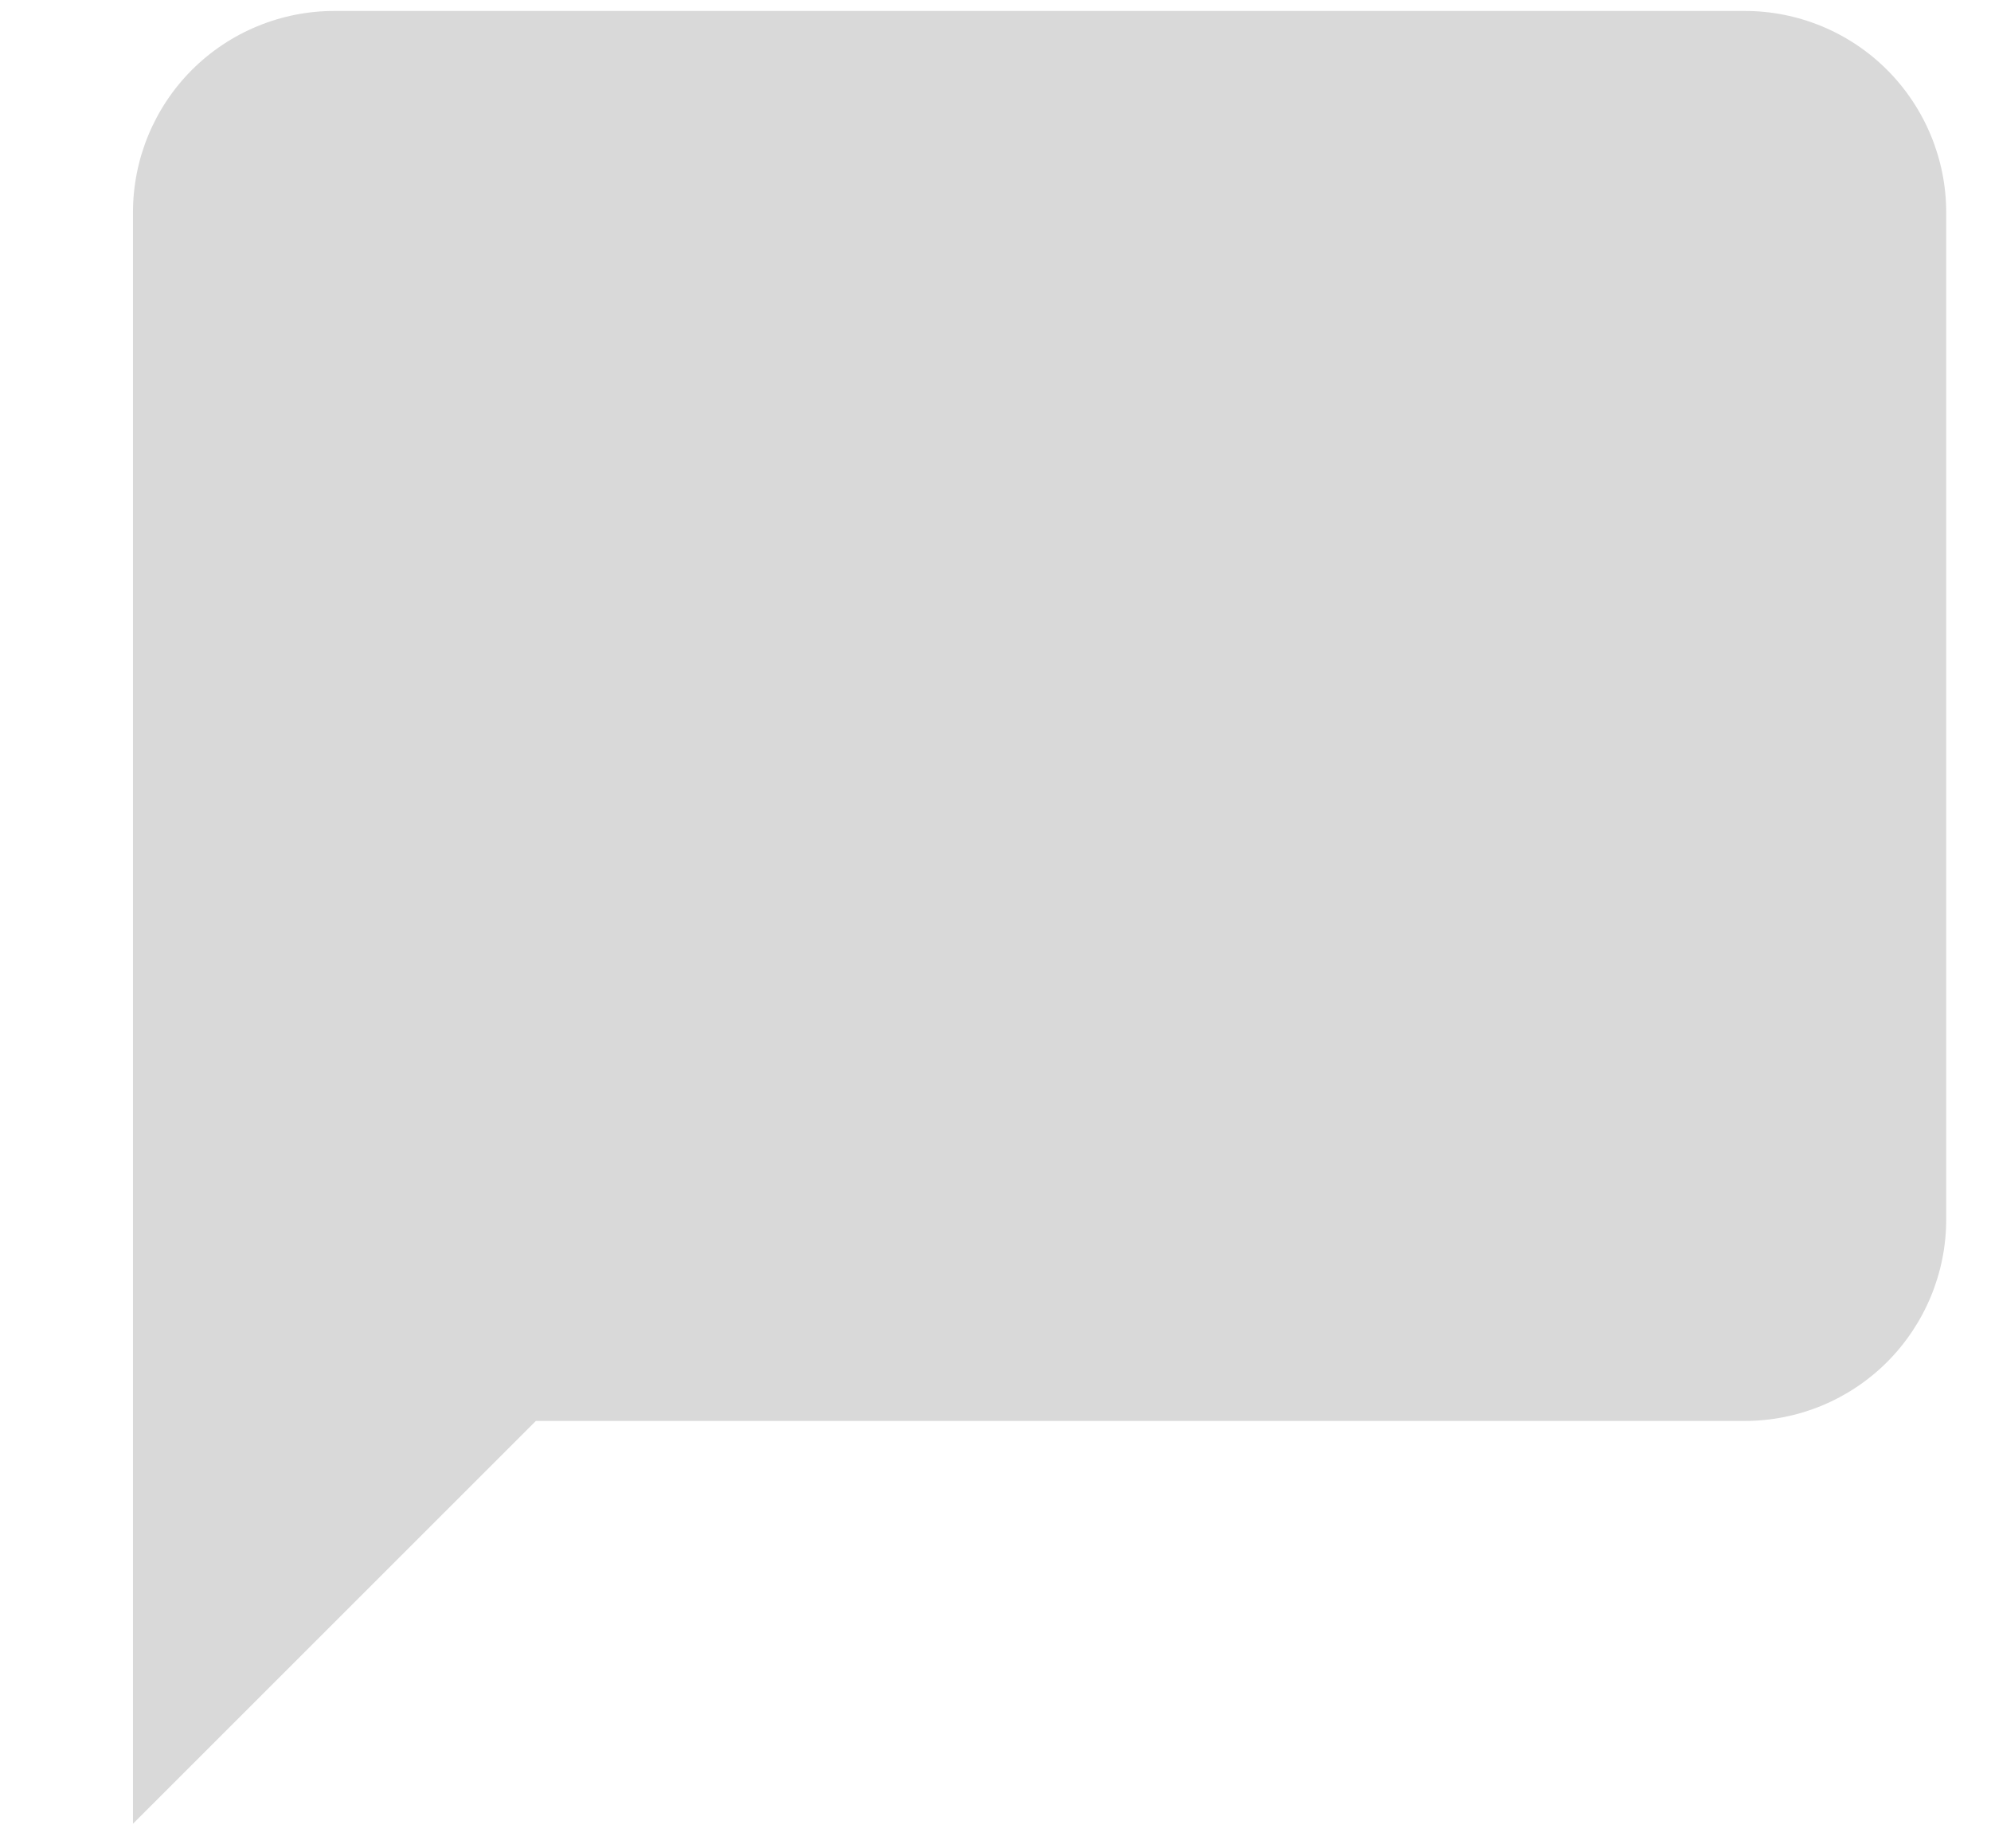 <svg width="14" height="13" viewBox="0 0 14 13" fill="none" xmlns="http://www.w3.org/2000/svg">
<path d="M13.685 8.577C13.685 8.953 13.535 9.313 13.27 9.579C13.004 9.845 12.644 9.994 12.268 9.994H3.768L0.935 12.827V1.494C0.935 1.118 1.084 0.758 1.349 0.492C1.615 0.226 1.976 0.077 2.351 0.077H12.268C12.644 0.077 13.004 0.226 13.27 0.492C13.535 0.758 13.685 1.118 13.685 1.494V8.577Z" fill="#D9D9D9"/>
</svg>
